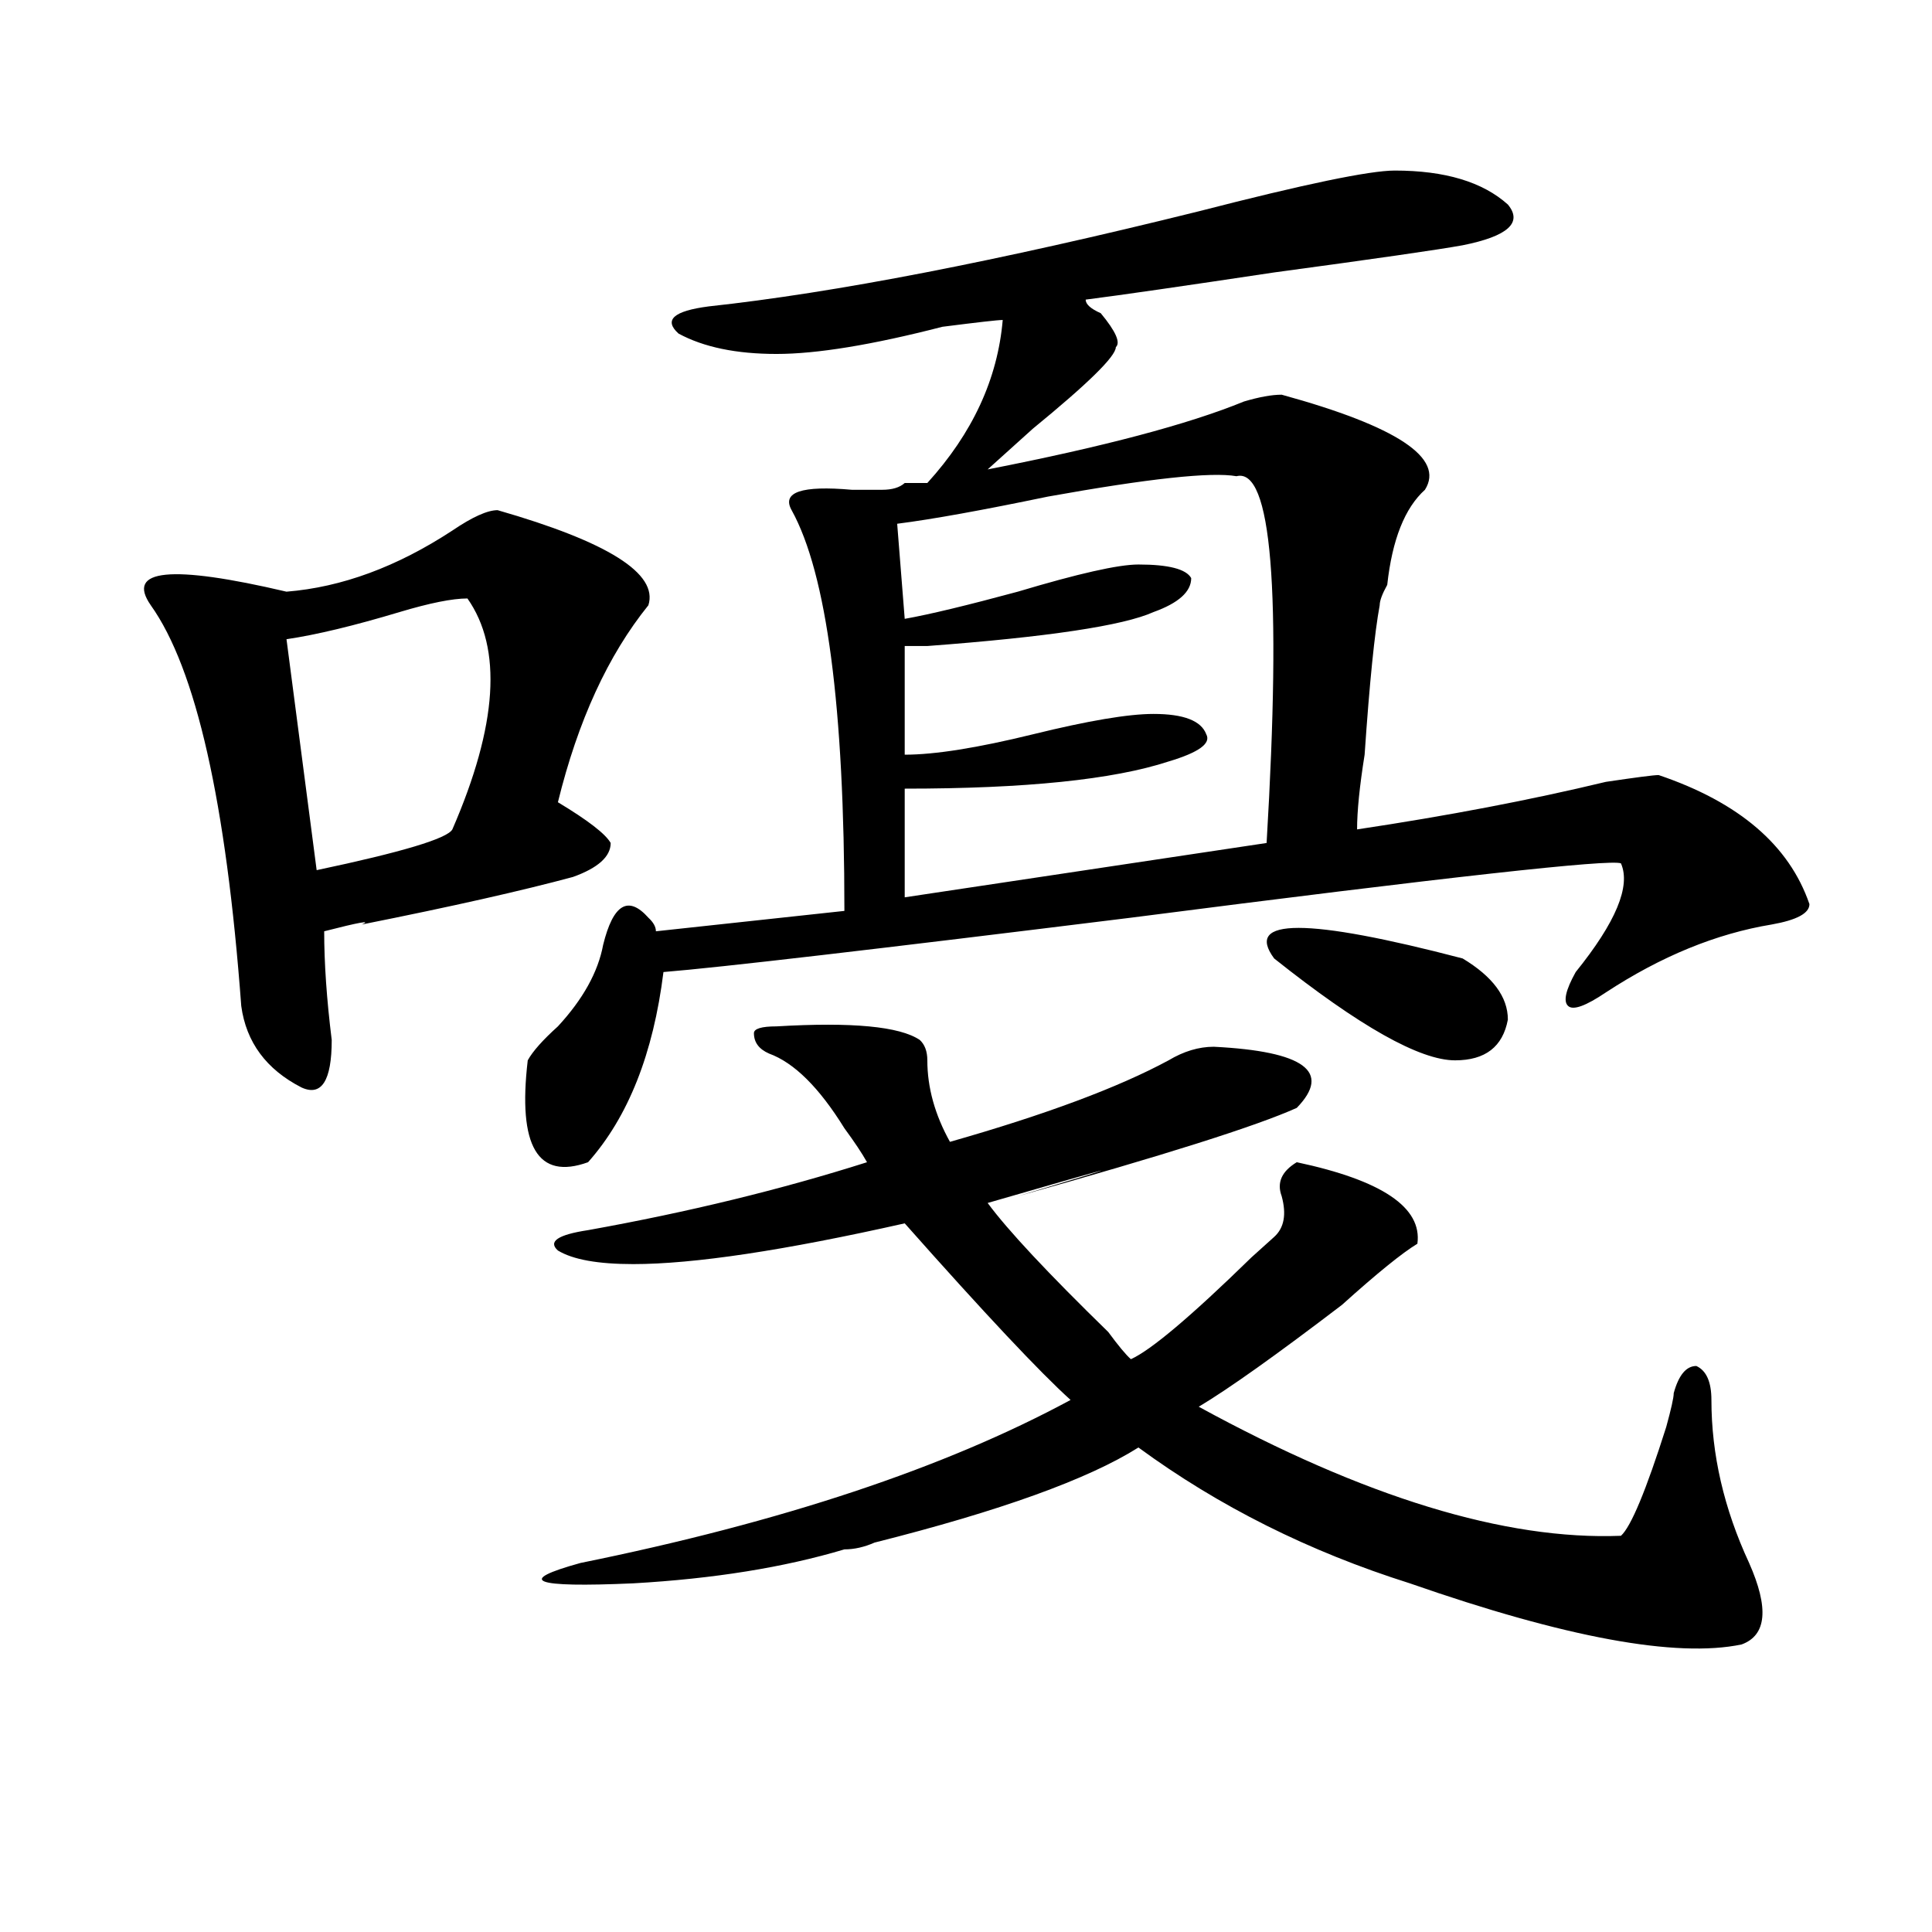 <?xml version="1.0" encoding="utf-8"?>
<!-- Generator: Adobe Illustrator 16.0.0, SVG Export Plug-In . SVG Version: 6.00 Build 0)  -->
<!DOCTYPE svg PUBLIC "-//W3C//DTD SVG 1.1//EN" "http://www.w3.org/Graphics/SVG/1.1/DTD/svg11.dtd">
<svg version="1.1" id="图层_1" xmlns="http://www.w3.org/2000/svg" xmlns:xlink="http://www.w3.org/1999/xlink" x="0px" y="0px"
	 width="1000px" height="1000px" viewBox="0 0 1000 1000" enable-background="new 0 0 1000 1000" xml:space="preserve">
<path d="M257.555,264.063c57.194,16.425,83.23,32.85,78.047,49.219c-20.853,25.818-36.463,59.766-46.828,101.953
	c15.609,9.394,24.695,16.425,27.316,21.094c0,7.031-6.524,12.909-19.512,17.578c-26.036,7.031-62.438,15.271-109.266,24.609
	c5.183-2.307-1.342-1.153-19.512,3.516c0,16.425,1.281,35.156,3.902,56.25c0,21.094-5.244,29.334-15.609,24.609
	c-18.231-9.338-28.658-23.4-31.219-42.188c-7.805-105.469-23.414-174.572-46.828-207.422c-13.049-18.731,10.365-21.094,70.242-7.031
	c28.597-2.307,57.194-12.854,85.852-31.641C244.507,267.578,252.311,264.063,257.555,264.063z M241.946,309.766
	c-7.805,0-19.512,2.362-35.121,7.031c-23.414,7.031-42.926,11.756-58.535,14.063l15.609,119.531
	c44.206-9.338,67.62-16.369,70.242-21.094C257.555,375.409,260.116,335.584,241.946,309.766z M721.934,88.281
	c25.975,0,45.487,5.878,58.535,17.578c7.805,9.394,0,16.425-23.414,21.094c-13.049,2.362-45.548,7.031-97.559,14.063
	c-46.828,7.031-79.388,11.756-97.559,14.063c0,2.362,2.561,4.725,7.805,7.031c7.805,9.394,10.365,15.271,7.805,17.578
	c0,4.725-14.329,18.787-42.926,42.188c-10.427,9.394-18.231,16.425-23.414,21.094c59.816-11.7,104.022-23.4,132.68-35.156
	c7.805-2.307,14.268-3.516,19.512-3.516c59.816,16.425,84.51,32.85,74.145,49.219c-10.427,9.394-16.951,25.818-19.512,49.219
	c-2.622,4.725-3.902,8.24-3.902,10.547c-2.622,14.063-5.244,39.881-7.805,77.344c-2.622,16.425-3.902,29.334-3.902,38.672
	c46.828-7.031,89.754-15.216,128.777-24.609c15.609-2.307,24.695-3.516,27.316-3.516c41.584,14.063,67.621,36.365,78.047,66.797
	c0,4.725-6.524,8.24-19.512,10.547c-28.658,4.725-57.255,16.425-85.852,35.156c-10.427,7.031-16.951,9.394-19.512,7.031
	c-2.622-2.307-1.342-8.185,3.902-17.578c20.792-25.763,28.597-44.494,23.414-56.25c-5.244-2.307-89.754,7.031-253.652,28.125
	c-132.68,16.425-213.348,25.818-241.945,28.125c-5.244,42.188-18.231,75.037-39.023,98.438
	c-26.036,9.394-36.463-8.185-31.219-52.734c2.561-4.669,7.805-10.547,15.609-17.578c12.988-14.063,20.792-28.125,23.414-42.188
	c5.183-21.094,12.988-25.763,23.414-14.063c2.561,2.362,3.902,4.725,3.902,7.031l97.559-10.547
	c0-105.469-9.146-174.572-27.316-207.422c-5.244-9.338,5.183-12.854,31.219-10.547c7.805,0,12.988,0,15.609,0
	c5.183,0,9.085-1.153,11.707-3.516c5.183,0,9.085,0,11.707,0c23.414-25.763,36.402-53.888,39.023-84.375
	c-2.622,0-13.049,1.209-31.219,3.516c-36.463,9.394-65.059,14.063-85.852,14.063c-20.853,0-37.743-3.516-50.73-10.547
	c-7.805-7.031-2.622-11.7,15.609-14.063c64.998-7.031,149.57-23.4,253.652-49.219C675.106,95.313,708.885,88.281,721.934,88.281z
	 M476.086,538.281c2.561,2.362,3.902,5.878,3.902,10.547c0,14.063,3.902,28.125,11.707,42.188
	c49.389-14.063,87.132-28.125,113.168-42.188c7.805-4.669,15.609-7.031,23.414-7.031c46.828,2.362,61.096,12.909,42.926,31.641
	c-20.853,9.394-68.962,24.609-144.387,45.703c62.438-18.731,57.194-17.578-15.609,3.516c10.365,14.063,31.219,36.365,62.438,66.797
	c5.183,7.031,9.085,11.756,11.707,14.063c10.365-4.669,31.219-22.247,62.438-52.734c5.183-4.669,9.085-8.185,11.707-10.547
	c5.183-4.669,6.463-11.7,3.902-21.094c-2.622-7.031,0-12.854,7.805-17.578c44.206,9.394,64.998,23.456,62.438,42.188
	c-7.805,4.725-20.853,15.271-39.023,31.641c-33.841,25.818-58.535,43.396-74.145,52.734
	c85.852,46.912,158.655,69.159,218.531,66.797c5.183-4.669,12.988-23.4,23.414-56.25c2.561-9.338,3.902-15.216,3.902-17.578
	c2.561-9.338,6.463-14.063,11.707-14.063c5.183,2.362,7.805,8.24,7.805,17.578c0,28.125,6.463,56.25,19.512,84.375
	c10.366,23.4,9.085,37.463-3.902,42.188c-33.841,7.031-91.095-3.516-171.703-31.641c-52.072-16.425-98.9-39.825-140.484-70.313
	c-26.036,16.425-71.584,32.85-136.582,49.219c-5.244,2.307-10.427,3.516-15.609,3.516c-31.219,9.338-67.681,15.216-109.266,17.578
	c-52.072,2.307-61.157-1.209-27.316-10.547c104.022-21.094,188.593-49.219,253.652-84.375
	c-15.609-14.063-44.267-44.494-85.852-91.406c-62.438,14.063-109.266,21.094-140.484,21.094c-18.231,0-31.219-2.307-39.023-7.031
	c-5.244-4.669,0-8.185,15.609-10.547c52.011-9.338,100.119-21.094,144.387-35.156c-2.622-4.669-6.524-10.547-11.707-17.578
	c-13.049-21.094-26.036-33.947-39.023-38.672c-5.244-2.307-7.805-5.822-7.805-10.547c0-2.307,3.902-3.516,11.707-3.516
	C440.965,528.943,465.66,531.25,476.086,538.281z M639.985,246.484c-13.049-2.307-45.548,1.209-97.559,10.547
	c-33.841,7.031-59.877,11.756-78.047,14.063l3.902,49.219c12.988-2.307,32.499-7.031,58.535-14.063
	c31.219-9.338,52.011-14.063,62.438-14.063c15.609,0,24.695,2.362,27.316,7.031c0,7.031-6.524,12.909-19.512,17.578
	c-15.609,7.031-54.633,12.909-117.07,17.578c-5.244,0-9.146,0-11.707,0v56.25c15.609,0,37.682-3.516,66.34-10.547
	c28.597-7.031,49.389-10.547,62.438-10.547c15.609,0,24.695,3.516,27.316,10.547c2.561,4.725-3.902,9.394-19.512,14.063
	c-28.658,9.394-74.145,14.063-136.582,14.063v56.25l187.313-28.125C663.399,305.097,658.155,241.815,639.985,246.484z
	 M659.497,496.094c-15.609-21.094,16.89-21.094,97.559,0c15.609,9.394,23.414,19.94,23.414,31.641
	c-2.622,14.063-11.707,21.094-27.316,21.094C734.922,548.828,703.703,531.25,659.497,496.094z"/>
</svg>
